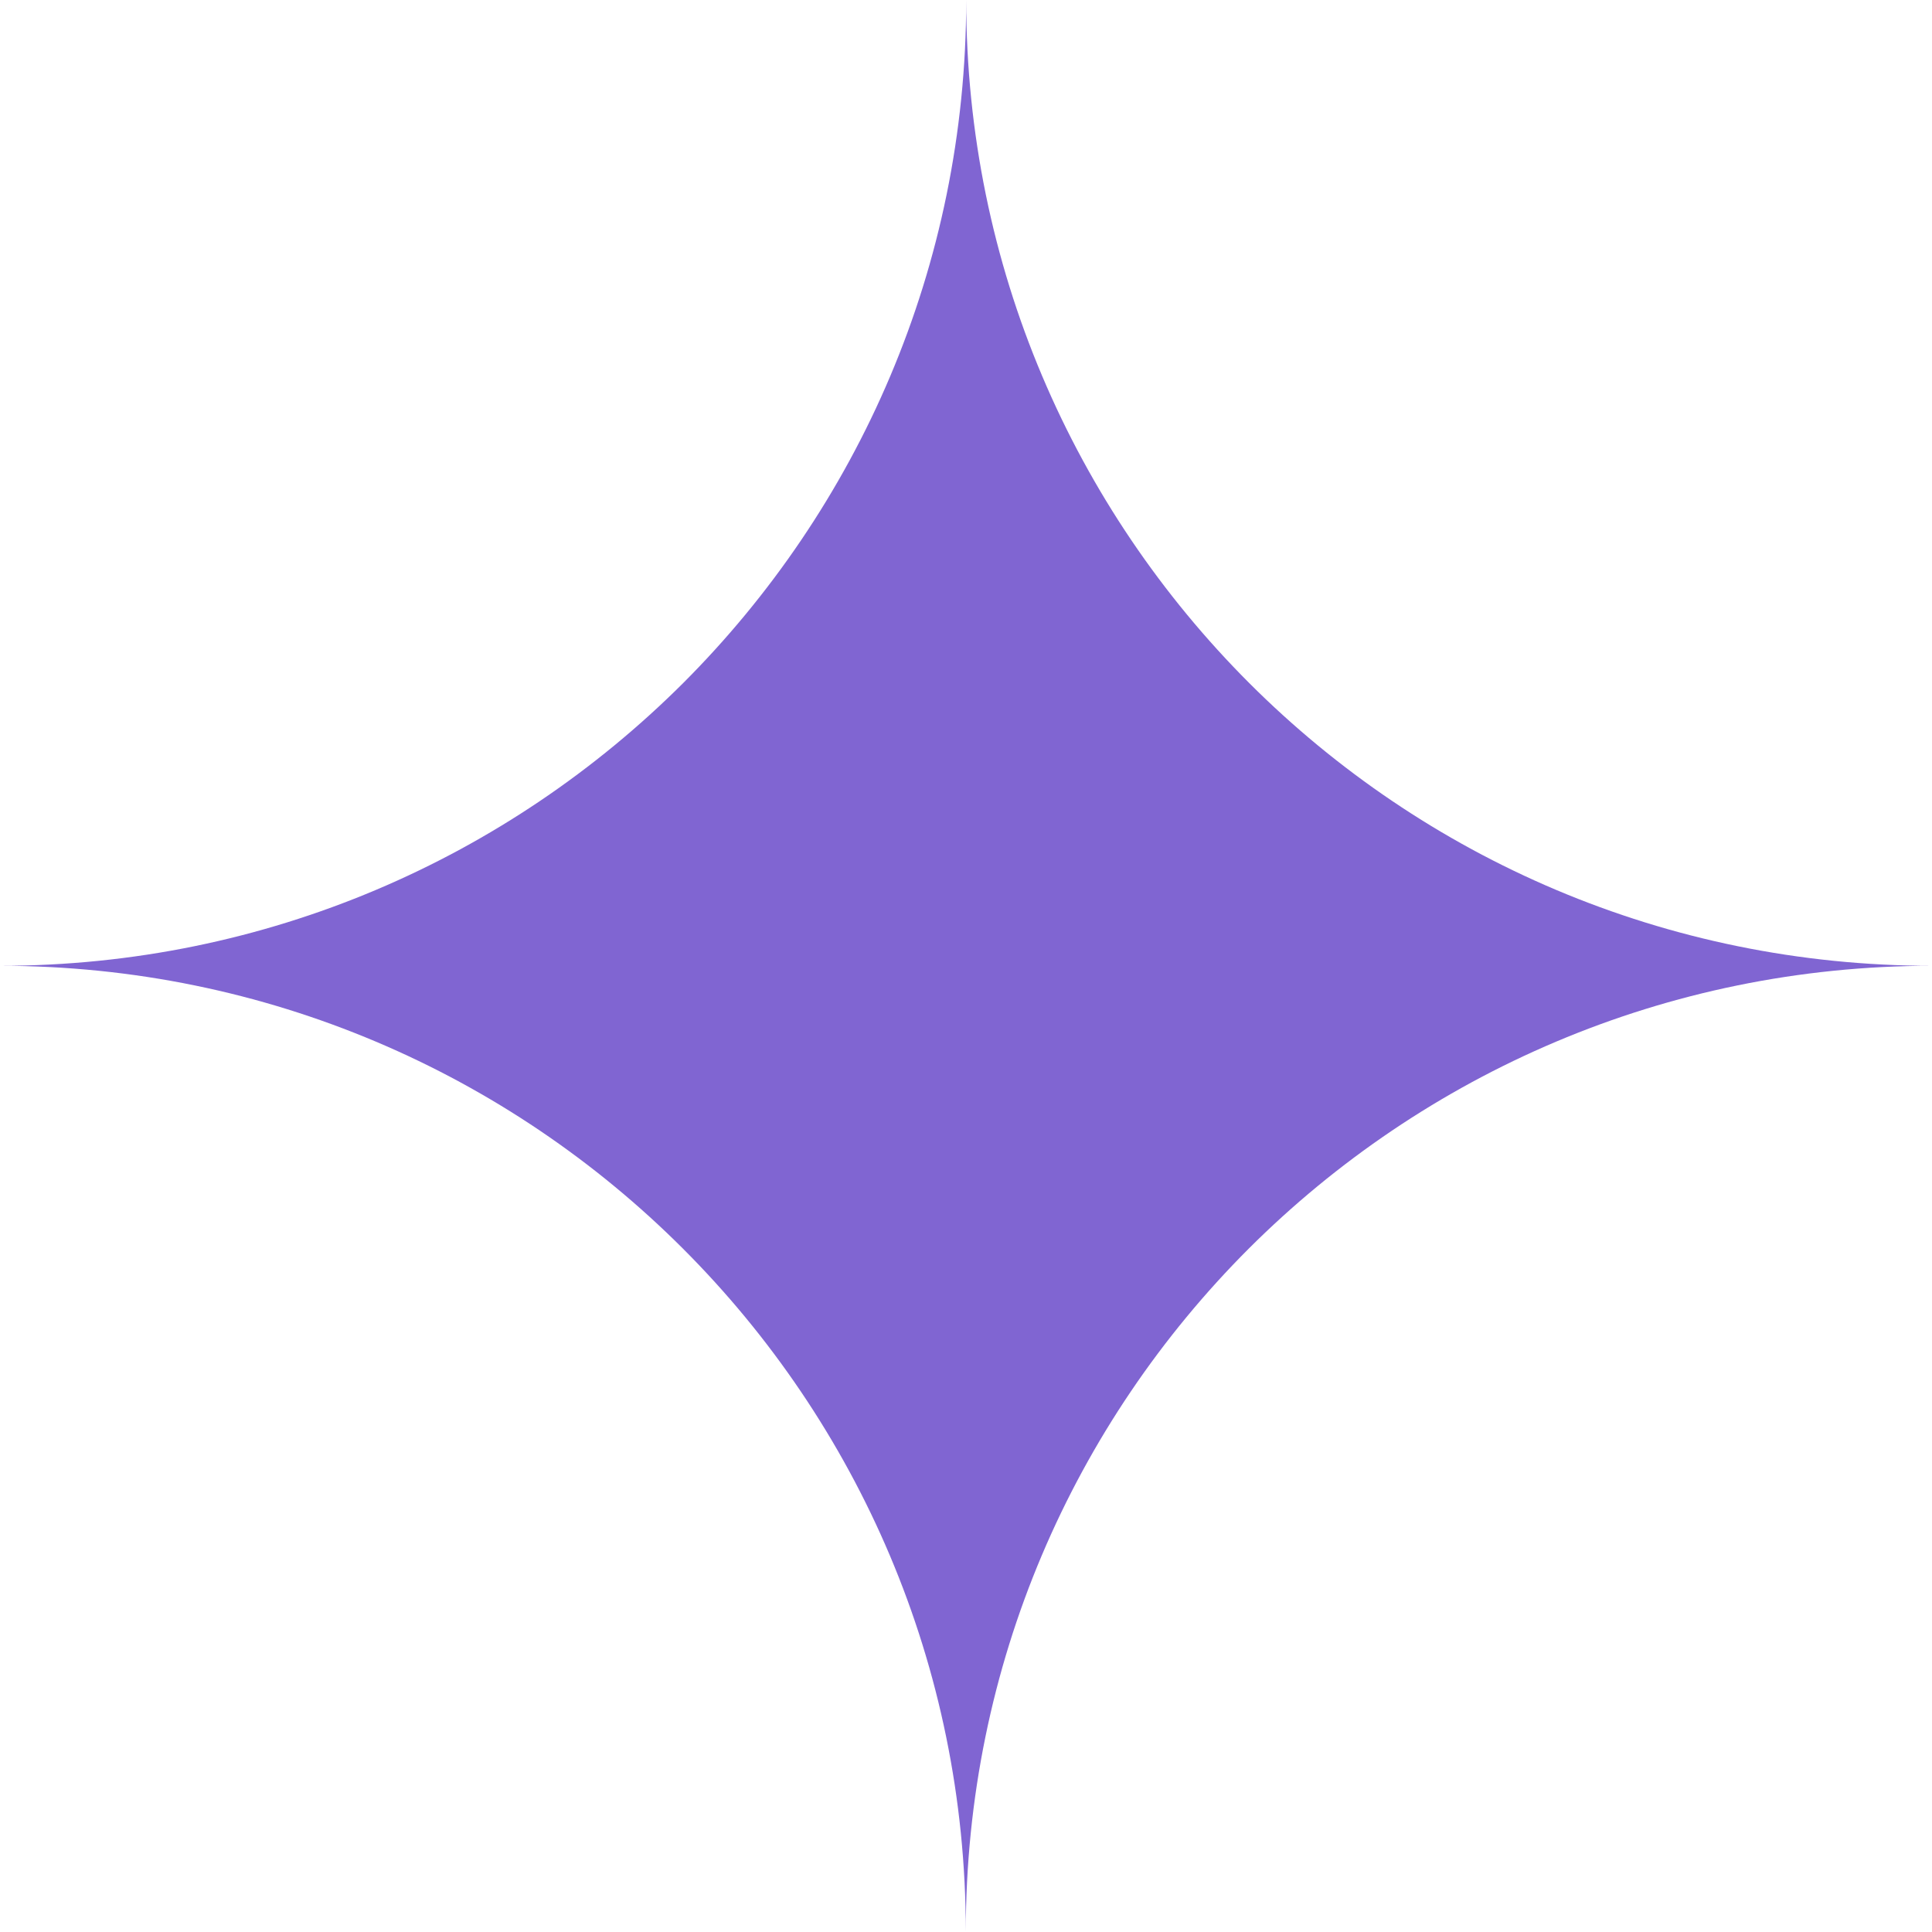 <svg xmlns="http://www.w3.org/2000/svg" id="Capa_2" data-name="Capa 2" viewBox="0 0 47.91 47.91"><defs><style>      .cls-1 {        fill: #8065d2;      }    </style></defs><g id="INICIO"><path class="cls-1" d="M47.91,23.95c-6.61,0-12.6,2.68-16.94,7.01-4.34,4.34-7.02,10.32-7.02,16.94,0-13.23-10.72-23.95-23.95-23.95,6.61,0,12.6-2.68,16.94-7.01,4.34-4.34,7.02-10.32,7.02-16.94,0,6.61,2.68,12.6,7.02,16.94,4.33,4.33,10.32,7.01,16.94,7.01Z"></path></g></svg>